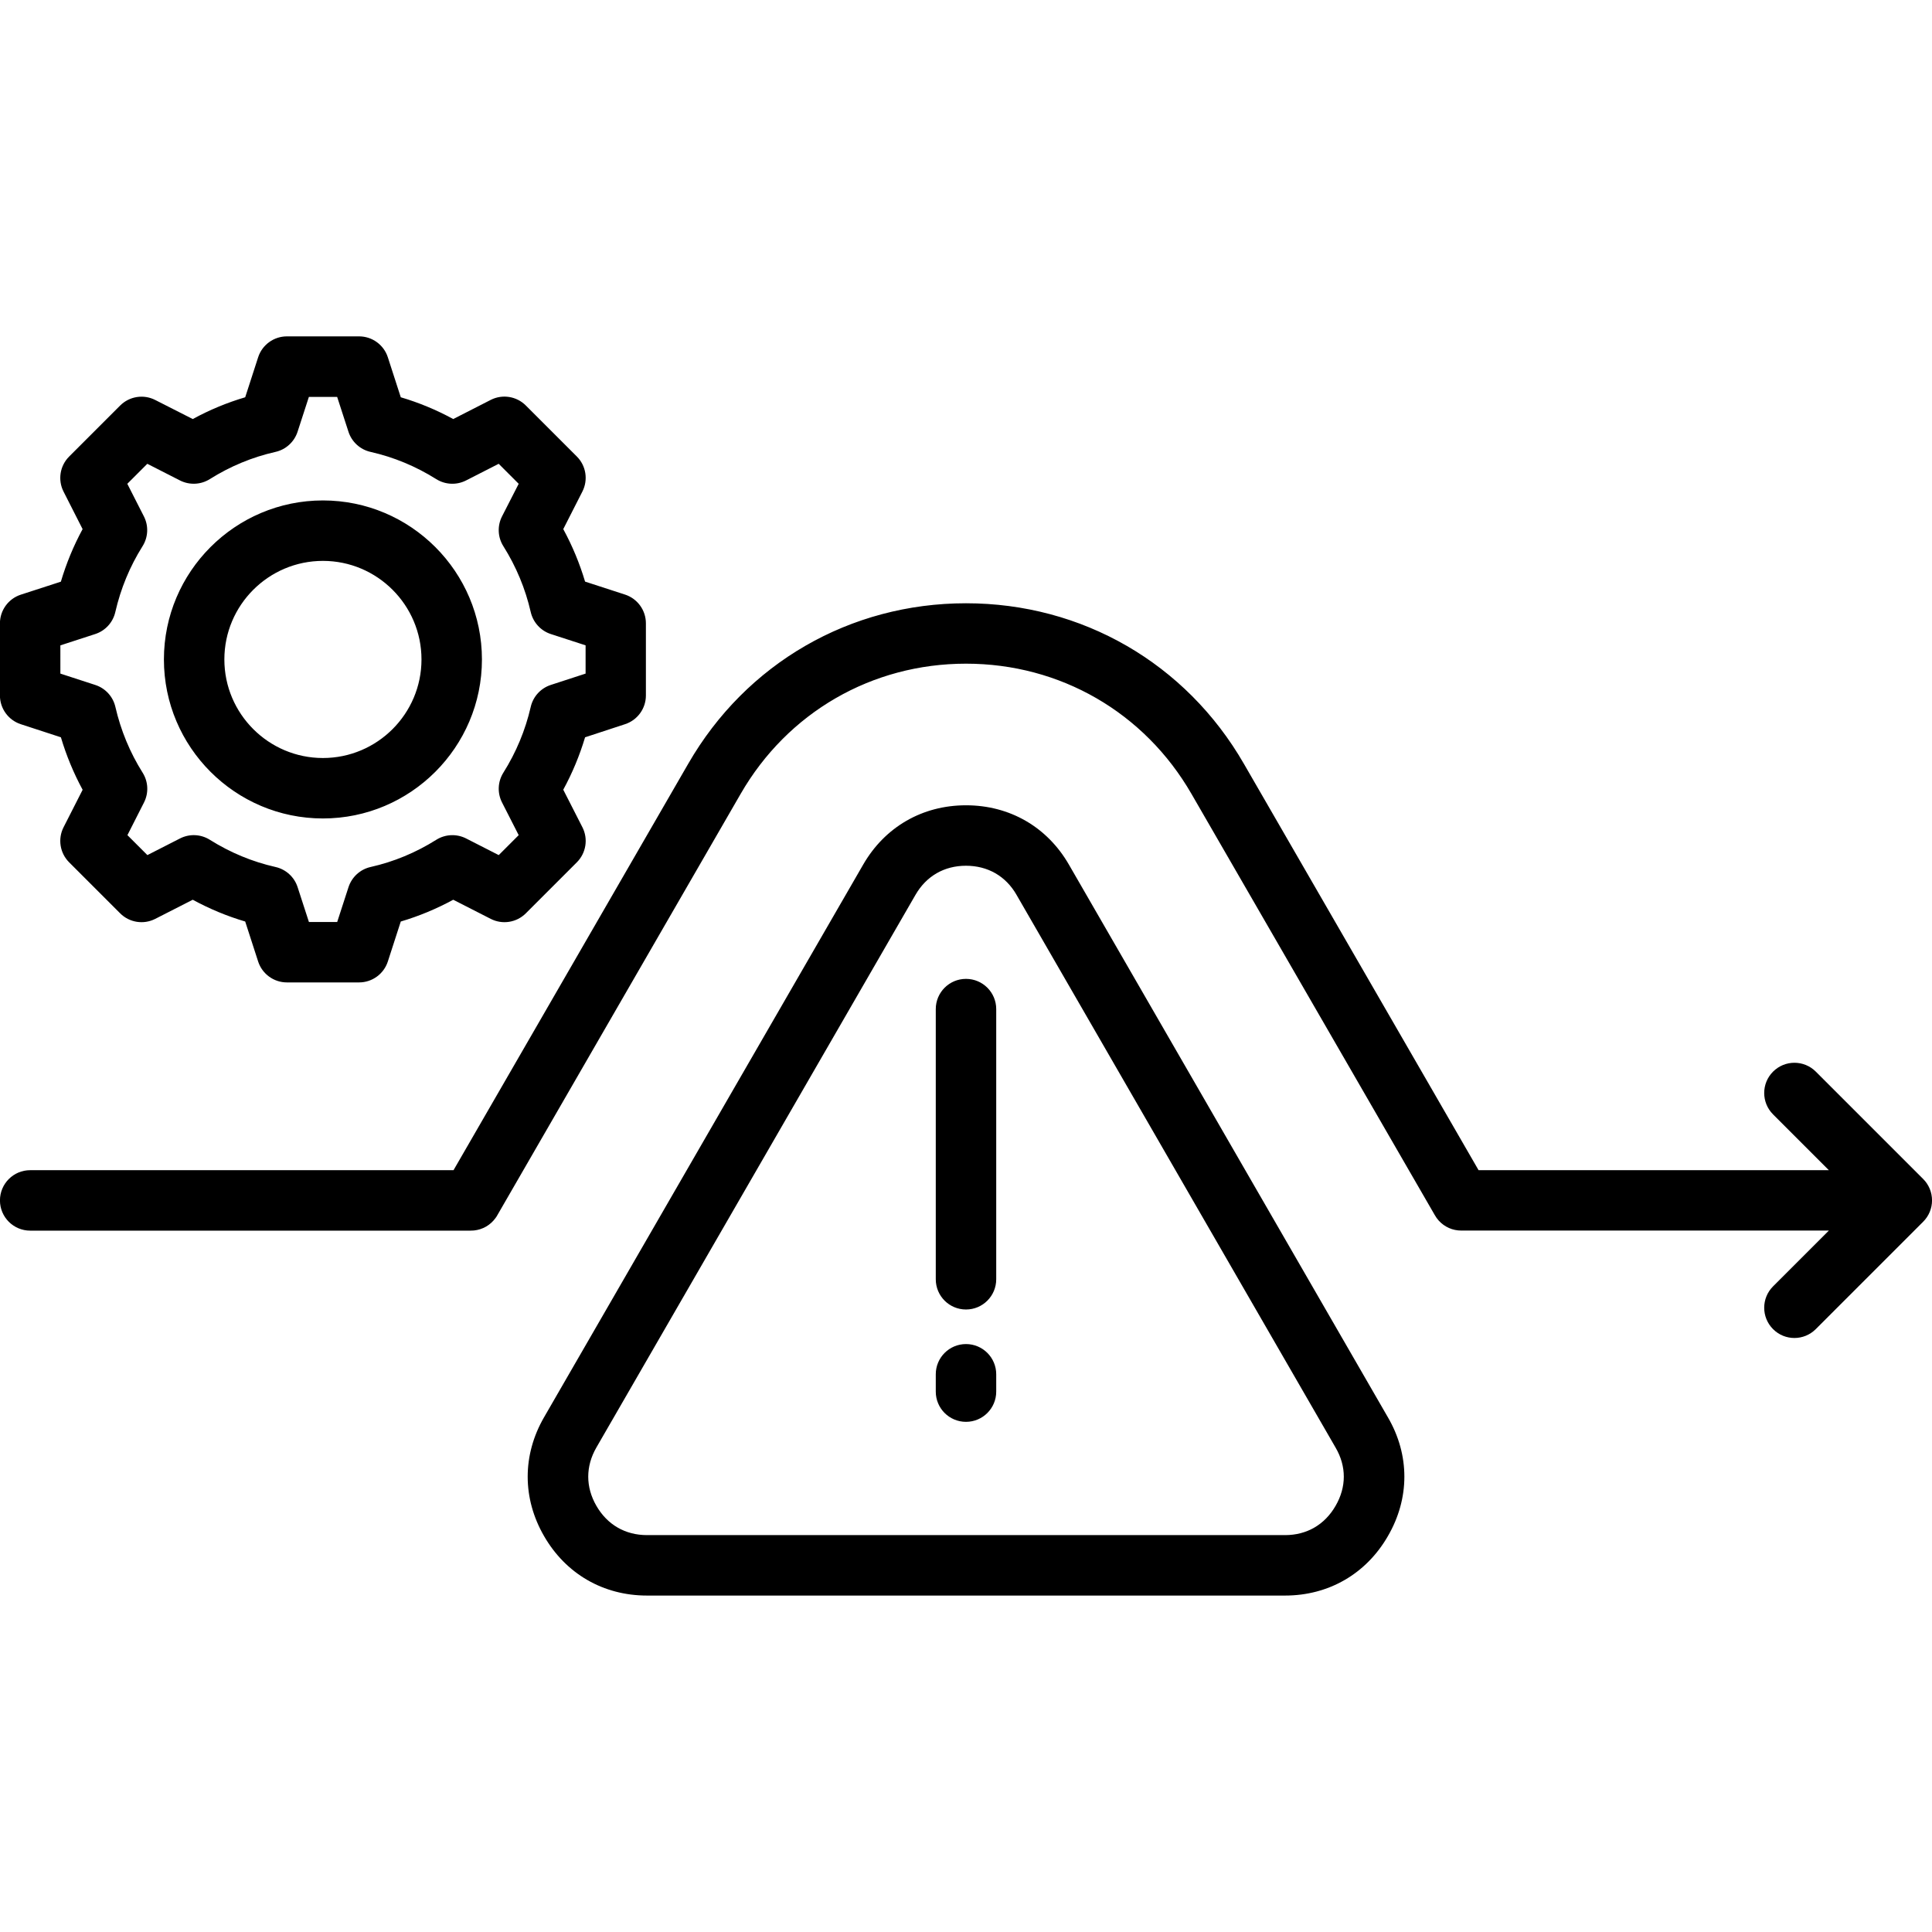 <svg id="Layer_1" enable-background="new 0 0 512 512" height="512" viewBox="0 0 512 512" width="512" xmlns="http://www.w3.org/2000/svg"><path d="m283.29 229.16c-5.76-10.01-15.71-15.75-27.29-15.75-11.56 0-21.5 5.74-27.26 15.74l-84.56 146.44c-5.78 10-5.78 21.48-.01 31.47 5.77 10.03 15.72 15.78 27.29 15.78h169.09c11.55 0 21.49-5.75 27.25-15.74 5.83-10.02 5.83-21.51.01-31.5zm70.65 169.91c-2.88 5-7.63 7.75-13.38 7.75h-169.09c-5.77 0-10.53-2.75-13.42-7.76-2.88-4.98-2.88-10.47 0-15.46l84.56-146.45c2.87-4.98 7.62-7.72 13.38-7.72 5.78 0 10.55 2.74 13.41 7.72v.01l84.54 146.46c2.91 4.97 2.91 10.44 0 15.45zm-89.93-131.65v71.6c0 4.42-3.58 8.01-8.01 8.01s-8.01-3.58-8.01-8.01v-71.6c0-4.42 3.58-8.01 8.01-8.01s8.01 3.59 8.01 8.01zm0 96.78v4.59c0 4.42-3.58 8.01-8.01 8.01s-8.01-3.58-8.01-8.01v-4.59c0-4.42 3.58-8.01 8.01-8.01s8.01 3.59 8.01 8.01zm248-46.09c0 2.12-.84 4.16-2.35 5.66l-28.46 28.46c-1.56 1.56-3.61 2.35-5.66 2.35s-4.1-.78-5.66-2.35c-3.13-3.13-3.13-8.2 0-11.33l14.79-14.79h-97.3c-.05 0-.1 0-.14 0-.27 0-.53-.01-.8-.04-1.14-.11-2.22-.46-3.17-1.01-.98-.56-1.86-1.33-2.55-2.3-.18-.25-.35-.52-.5-.79l-64.45-111.57c-12.47-21.62-34.81-34.52-59.76-34.52-24.94 0-47.27 12.9-59.73 34.52l-64.44 111.59c-.15.28-.32.55-.51.8-.68.94-1.53 1.7-2.49 2.26-.97.56-2.06.92-3.23 1.04-.31.03-.62.04-.94.04h-116.66c-4.42 0-8.01-3.58-8.01-8.01 0-4.42 3.58-8.01 8.01-8.01h112.19l62.2-107.71c15.35-26.63 42.87-42.53 73.61-42.53 30.75 0 58.28 15.9 73.64 42.53l62.2 107.71h92.83l-14.79-14.79c-3.13-3.13-3.13-8.2 0-11.33s8.2-3.13 11.33 0l28.46 28.46c1.5 1.5 2.34 3.53 2.34 5.66zm-506.5-126.19 10.63 3.47c1.44 4.84 3.37 9.5 5.76 13.91l-5.05 9.92c-1.58 3.09-.98 6.85 1.47 9.3l13.52 13.52c2.45 2.45 6.21 3.05 9.3 1.47l9.94-5.07c4.44 2.42 9.09 4.35 13.9 5.77l3.43 10.6c1.07 3.3 4.15 5.54 7.62 5.54h19.13c3.47 0 6.55-2.24 7.62-5.54l3.43-10.6c4.81-1.42 9.45-3.35 13.9-5.77l9.94 5.07c3.09 1.58 6.85.98 9.3-1.47l13.52-13.52c2.45-2.45 3.05-6.21 1.47-9.3l-5.07-9.94c2.41-4.43 4.34-9.07 5.78-13.89l10.61-3.48c3.29-1.08 5.51-4.15 5.51-7.61v-19.11c0-3.47-2.23-6.54-5.53-7.62l-10.59-3.44c-1.44-4.83-3.37-9.48-5.78-13.91l5.07-9.96c1.57-3.09.98-6.84-1.48-9.29l-13.52-13.52c-2.45-2.45-6.21-3.05-9.3-1.47l-9.93 5.07c-4.44-2.42-9.09-4.35-13.9-5.77l-3.43-10.6c-1.07-3.3-4.15-5.54-7.62-5.54h-19.13c-3.47 0-6.55 2.24-7.62 5.54l-3.43 10.6c-4.81 1.42-9.46 3.35-13.9 5.77l-9.94-5.05c-3.09-1.58-6.85-.98-9.3 1.47l-13.52 13.52c-2.45 2.45-3.05 6.2-1.48 9.29l5.05 9.94c-2.4 4.42-4.32 9.08-5.76 13.93l-10.61 3.44c-3.3 1.07-5.54 4.15-5.54 7.62v19.11c.01 3.46 2.24 6.53 5.53 7.6zm10.49-20.89 9.23-3c2.68-.87 4.7-3.08 5.33-5.83 1.43-6.24 3.86-12.11 7.22-17.45 1.5-2.38 1.64-5.38.36-7.89l-4.4-8.65 5.3-5.3 8.65 4.41c2.51 1.28 5.52 1.15 7.91-.35 5.42-3.41 11.27-5.83 17.4-7.21 2.76-.62 4.98-2.65 5.86-5.34l3-9.24h7.49l3 9.24c.87 2.69 3.1 4.72 5.86 5.34 6.13 1.38 11.98 3.81 17.4 7.21 2.39 1.5 5.39 1.64 7.91.35l8.64-4.41 5.3 5.3-4.41 8.62c-1.29 2.52-1.16 5.53.35 7.92 3.39 5.39 5.83 11.26 7.25 17.45.63 2.74 2.65 4.96 5.33 5.83l9.21 2.99v7.49l-9.21 3c-2.68.87-4.7 3.08-5.33 5.82-1.42 6.18-3.86 12.04-7.25 17.43-1.5 2.39-1.64 5.39-.35 7.91l4.41 8.65-5.29 5.29-8.64-4.41c-2.51-1.28-5.52-1.15-7.91.35-5.42 3.41-11.27 5.83-17.4 7.21-2.76.62-4.98 2.65-5.86 5.34l-3 9.24h-7.49l-3-9.24c-.87-2.69-3.1-4.72-5.86-5.34-6.13-1.38-11.98-3.81-17.4-7.21-2.39-1.5-5.39-1.64-7.91-.35l-8.64 4.41-5.29-5.29 4.4-8.67c1.27-2.51 1.13-5.5-.37-7.88-3.36-5.34-5.79-11.21-7.22-17.43-.63-2.74-2.65-4.95-5.33-5.82l-9.25-3.01zm69.58 45.87c23.23 0 42.14-18.9 42.14-42.14s-18.9-42.14-42.14-42.14-42.14 18.9-42.14 42.14 18.91 42.14 42.14 42.14zm0-68.26c14.4 0 26.12 11.72 26.12 26.12s-11.72 26.12-26.12 26.12-26.12-11.72-26.12-26.12 11.72-26.12 26.12-26.12z"/></svg>